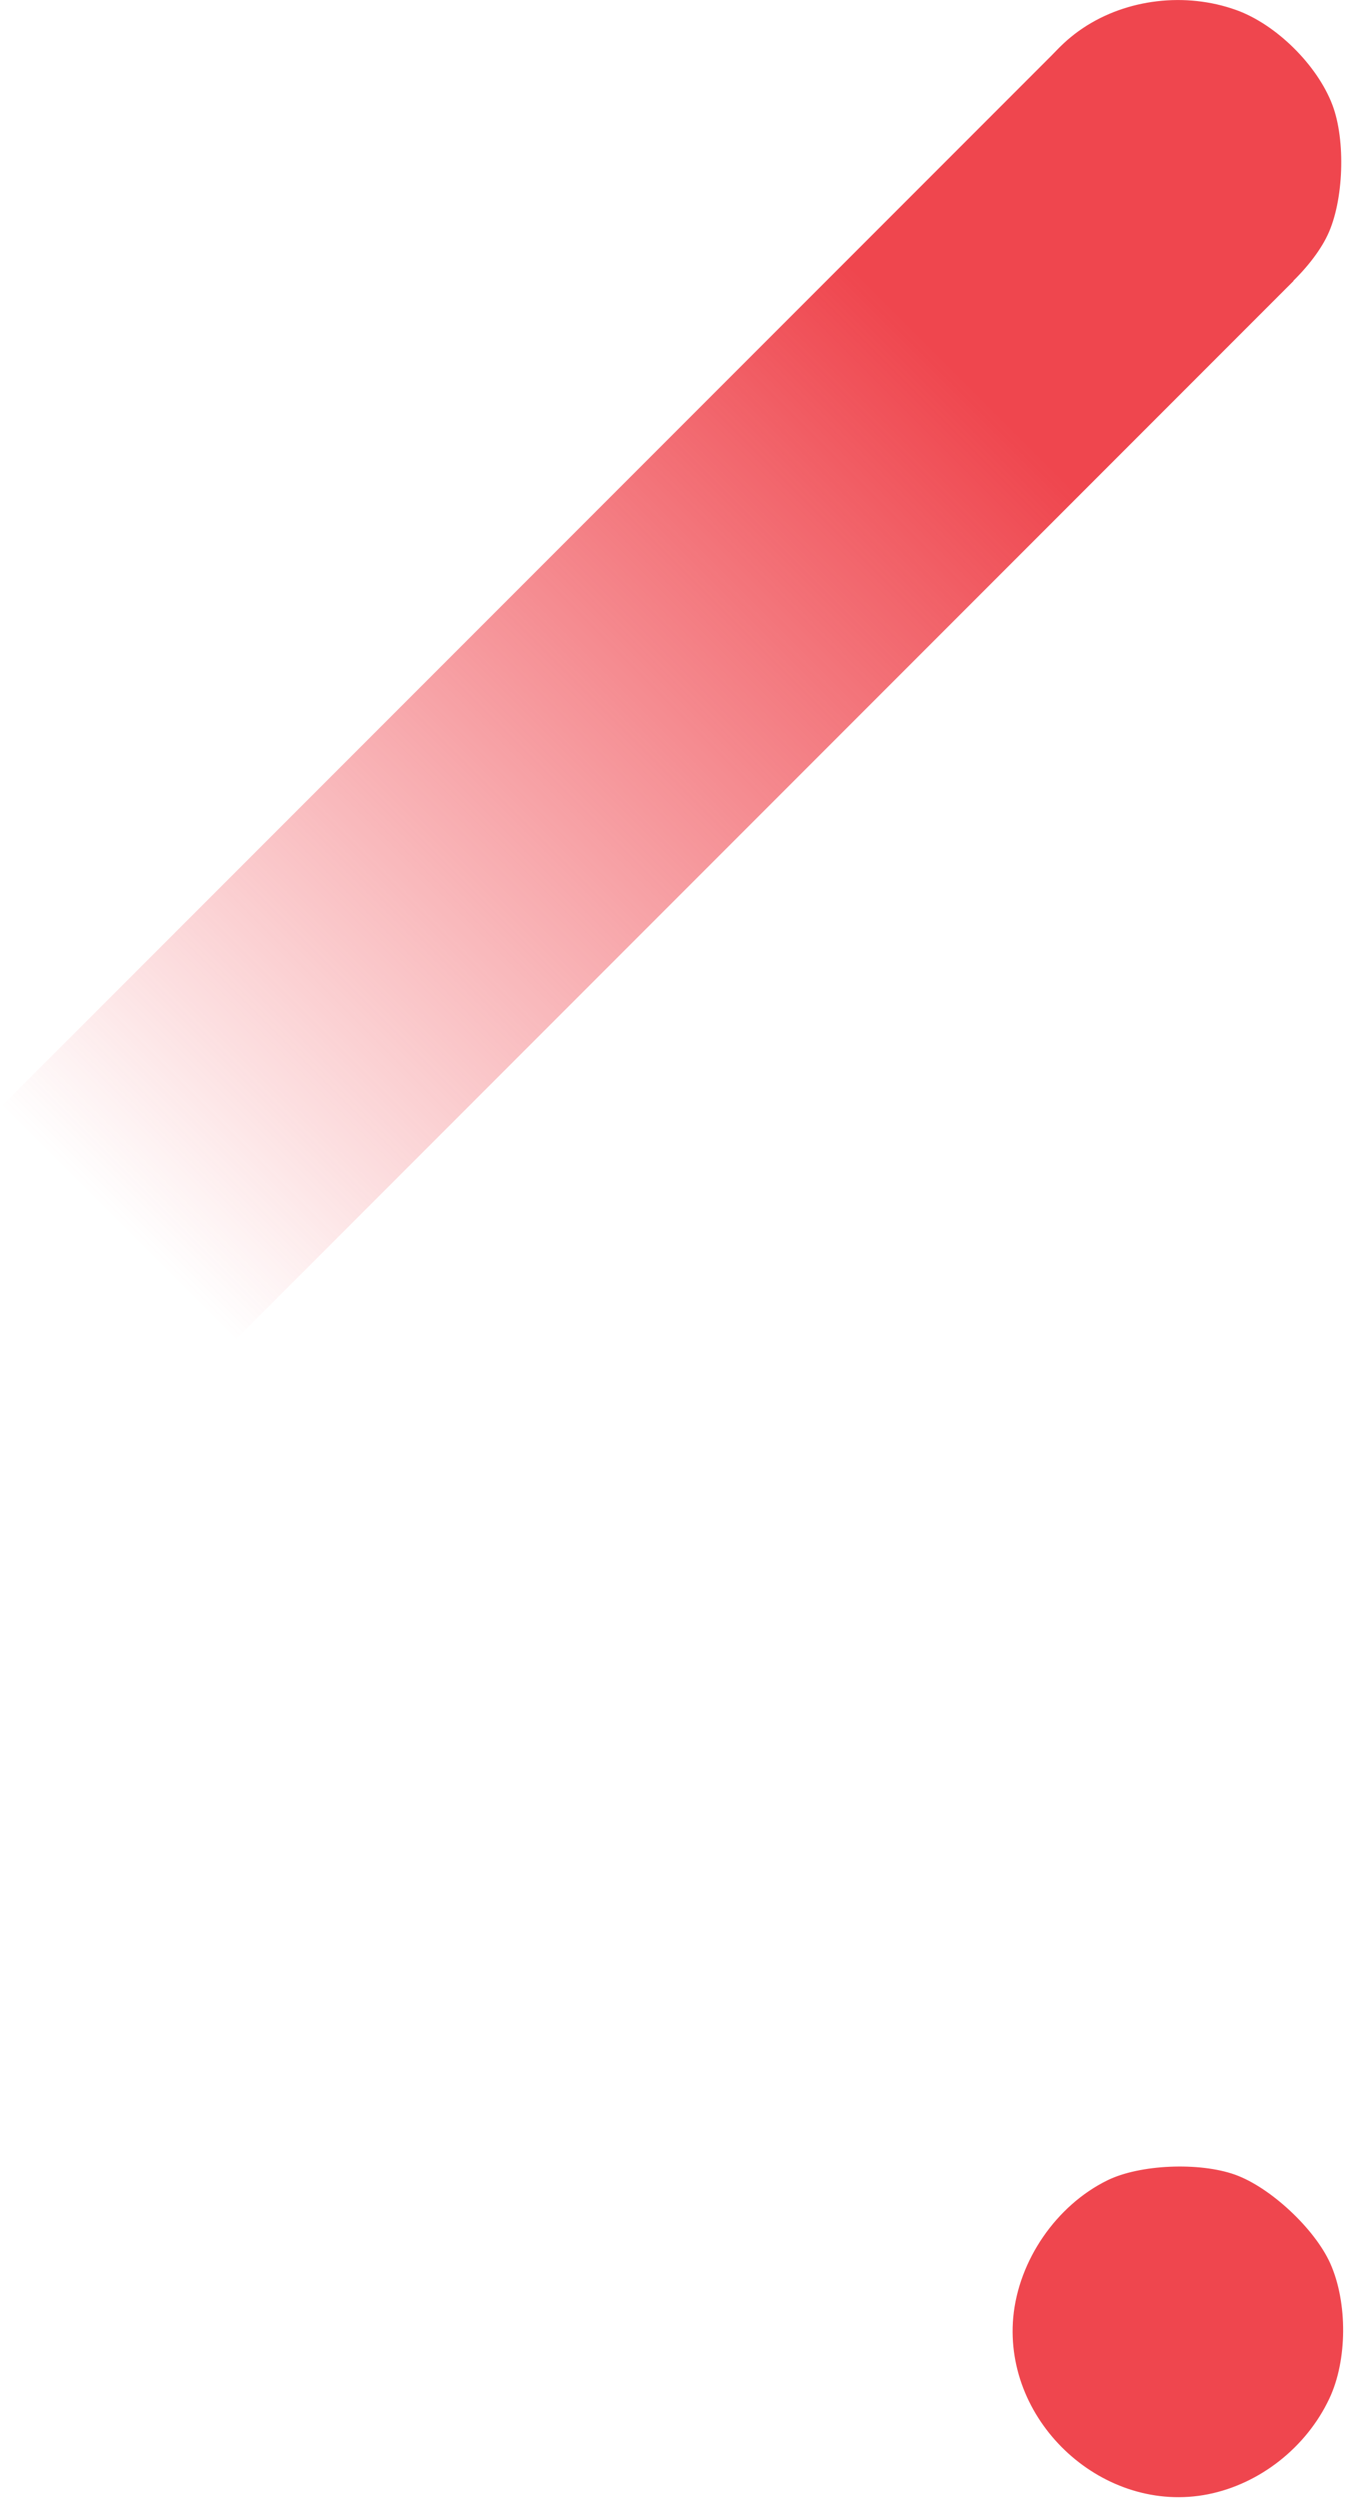 <?xml version="1.0" encoding="UTF-8" standalone="no"?>
<!-- Created with Inkscape (http://www.inkscape.org/) -->

<svg
   width="8.1mm"
   height="15mm"
   viewBox="0 0 8.1 15"
   version="1.1"
   id="svg222"
   xmlns:xlink="http://www.w3.org/1999/xlink"
   xmlns="http://www.w3.org/2000/svg"
   xmlns:svg="http://www.w3.org/2000/svg">
  <defs
     id="defs219">
    <linearGradient
       id="linearGradient1283">
      <stop
         style="stop-color:#ef464e;stop-opacity:1;"
         offset="0.201"
         id="stop1279" />
      <stop
         style="stop-color:#ef464e;stop-opacity:0;"
         offset="1"
         id="stop1281" />
    </linearGradient>
    <linearGradient
       id="linearGradient18717">
      <stop
         style="stop-color:#fff799;stop-opacity:1;"
         offset="0.198"
         id="stop18713" />
      <stop
         style="stop-color:#fff799;stop-opacity:0;"
         offset="1"
         id="stop18715" />
    </linearGradient>
    <linearGradient
       id="linearGradient16848">
      <stop
         style="stop-color:#ef464e;stop-opacity:1;"
         offset="0.196"
         id="stop16844" />
      <stop
         style="stop-color:#ef464e;stop-opacity:0;"
         offset="1"
         id="stop16846" />
    </linearGradient>
    <linearGradient
       id="linearGradient15044">
      <stop
         style="stop-color:#fffeee;stop-opacity:1;"
         offset="0.201"
         id="stop15040" />
      <stop
         style="stop-color:#fffeee;stop-opacity:0;"
         offset="1"
         id="stop15042" />
    </linearGradient>
    <linearGradient
       id="linearGradient13256">
      <stop
         style="stop-color:#f99d31;stop-opacity:1;"
         offset="0.199"
         id="stop13252" />
      <stop
         style="stop-color:#f99d31;stop-opacity:0;"
         offset="1"
         id="stop13254" />
    </linearGradient>
    <linearGradient
       id="linearGradient10497">
      <stop
         style="stop-color:#b9e5fb;stop-opacity:1;"
         offset="0.201"
         id="stop10493" />
      <stop
         style="stop-color:#b9e5fb;stop-opacity:0;"
         offset="1"
         id="stop10495" />
    </linearGradient>
    <linearGradient
       xlink:href="#linearGradient12905"
       id="linearGradient13020"
       gradientUnits="userSpaceOnUse"
       x1="11.25"
       y1="14.119"
       x2="61.25"
       y2="14.119" />
    <linearGradient
       id="linearGradient12905">
      <stop
         style="stop-color:#283f94;stop-opacity:1;"
         offset="0"
         id="stop12901" />
      <stop
         style="stop-color:#b9e5fb;stop-opacity:1;"
         offset="0.827"
         id="stop12903" />
    </linearGradient>
    <linearGradient
       xlink:href="#linearGradient12905"
       id="linearGradient1623"
       gradientUnits="userSpaceOnUse"
       gradientTransform="matrix(0.187,-0.187,0.187,0.187,79.577,23.094)"
       x1="11.25"
       y1="14.119"
       x2="61.25"
       y2="14.119" />
    <linearGradient
       xlink:href="#linearGradient12905"
       id="linearGradient5424"
       gradientUnits="userSpaceOnUse"
       gradientTransform="matrix(0.187,-0.187,0.187,0.187,61.577,29.094)"
       x1="11.25"
       y1="14.119"
       x2="61.25"
       y2="14.119" />
    <linearGradient
       xlink:href="#linearGradient12905"
       id="linearGradient5577"
       gradientUnits="userSpaceOnUse"
       gradientTransform="matrix(0.187,-0.187,0.187,0.187,85.577,35.094)"
       x1="11.25"
       y1="14.119"
       x2="61.25"
       y2="14.119" />
    <linearGradient
       xlink:href="#linearGradient10497"
       id="linearGradient10499"
       x1="8.99"
       y1="8.992"
       x2="14.432"
       y2="8.992"
       gradientUnits="userSpaceOnUse"
       gradientTransform="matrix(0.919,0,0,1,0.73,0)" />
    <linearGradient
       xlink:href="#linearGradient1283"
       id="linearGradient11274"
       gradientUnits="userSpaceOnUse"
       gradientTransform="matrix(1.654,0,0,1,-21.457,-23.709)"
       x1="8.99"
       y1="8.992"
       x2="14.432"
       y2="8.992" />
    <linearGradient
       xlink:href="#linearGradient10497"
       id="linearGradient11320"
       gradientUnits="userSpaceOnUse"
       gradientTransform="matrix(0.919,0,0,1,0.73,0)"
       x1="8.99"
       y1="8.992"
       x2="14.432"
       y2="8.992" />
    <linearGradient
       xlink:href="#linearGradient10497"
       id="linearGradient11375"
       gradientUnits="userSpaceOnUse"
       gradientTransform="matrix(0.919,0,0,1,0.73,0)"
       x1="8.99"
       y1="8.992"
       x2="14.432"
       y2="8.992" />
    <linearGradient
       xlink:href="#linearGradient10497"
       id="linearGradient12333"
       gradientUnits="userSpaceOnUse"
       gradientTransform="matrix(0.919,0,0,1,0.73,0)"
       x1="8.99"
       y1="8.992"
       x2="14.432"
       y2="8.992" />
    <linearGradient
       xlink:href="#linearGradient10497"
       id="linearGradient12379"
       gradientUnits="userSpaceOnUse"
       gradientTransform="matrix(0.919,0,0,1,0.73,0)"
       x1="8.99"
       y1="8.992"
       x2="14.432"
       y2="8.992" />
    <linearGradient
       xlink:href="#linearGradient10497"
       id="linearGradient12425"
       gradientUnits="userSpaceOnUse"
       gradientTransform="matrix(0.919,0,0,1,0.73,0)"
       x1="8.99"
       y1="8.992"
       x2="14.432"
       y2="8.992" />
    <linearGradient
       xlink:href="#linearGradient10497"
       id="linearGradient12471"
       gradientUnits="userSpaceOnUse"
       gradientTransform="matrix(0.919,0,0,1,0.73,0)"
       x1="8.99"
       y1="8.992"
       x2="14.432"
       y2="8.992" />
    <linearGradient
       xlink:href="#linearGradient10497"
       id="linearGradient12517"
       gradientUnits="userSpaceOnUse"
       gradientTransform="matrix(0.919,0,0,1,0.73,0)"
       x1="8.99"
       y1="8.992"
       x2="14.432"
       y2="8.992" />
    <linearGradient
       xlink:href="#linearGradient13256"
       id="linearGradient13258"
       x1="-22.699"
       y1="42.001"
       x2="-17.699"
       y2="42.001"
       gradientUnits="userSpaceOnUse" />
    <linearGradient
       xlink:href="#linearGradient13256"
       id="linearGradient13346"
       gradientUnits="userSpaceOnUse"
       x1="-22.699"
       y1="42.001"
       x2="-17.699"
       y2="42.001" />
    <linearGradient
       xlink:href="#linearGradient13256"
       id="linearGradient13377"
       gradientUnits="userSpaceOnUse"
       x1="-22.699"
       y1="42.001"
       x2="-17.699"
       y2="42.001" />
    <linearGradient
       xlink:href="#linearGradient13256"
       id="linearGradient14151"
       gradientUnits="userSpaceOnUse"
       x1="-22.699"
       y1="42.001"
       x2="-17.699"
       y2="42.001" />
    <linearGradient
       xlink:href="#linearGradient15044"
       id="linearGradient15046"
       x1="23.467"
       y1="-45.096"
       x2="28.467"
       y2="-45.096"
       gradientUnits="userSpaceOnUse"
       gradientTransform="translate(-2.273,45.1)" />
    <linearGradient
       xlink:href="#linearGradient15044"
       id="linearGradient15147"
       gradientUnits="userSpaceOnUse"
       gradientTransform="translate(-116.809,-10.062)"
       x1="23.467"
       y1="-45.096"
       x2="28.467"
       y2="-45.096" />
    <linearGradient
       xlink:href="#linearGradient16848"
       id="linearGradient16850"
       x1="-22.377"
       y1="43.465"
       x2="-17.066"
       y2="43.465"
       gradientUnits="userSpaceOnUse" />
    <linearGradient
       xlink:href="#linearGradient16848"
       id="linearGradient16897"
       gradientUnits="userSpaceOnUse"
       x1="-22.377"
       y1="43.465"
       x2="-17.066"
       y2="43.465" />
    <linearGradient
       xlink:href="#linearGradient16848"
       id="linearGradient16943"
       gradientUnits="userSpaceOnUse"
       x1="-22.377"
       y1="43.465"
       x2="-17.066"
       y2="43.465" />
    <linearGradient
       xlink:href="#linearGradient16848"
       id="linearGradient17005"
       gradientUnits="userSpaceOnUse"
       x1="-22.377"
       y1="43.465"
       x2="-17.066"
       y2="43.465" />
    <linearGradient
       xlink:href="#linearGradient16848"
       id="linearGradient17791"
       gradientUnits="userSpaceOnUse"
       x1="-22.377"
       y1="43.465"
       x2="-17.066"
       y2="43.465" />
    <linearGradient
       xlink:href="#linearGradient16848"
       id="linearGradient17837"
       gradientUnits="userSpaceOnUse"
       x1="-22.377"
       y1="43.465"
       x2="-17.066"
       y2="43.465" />
    <linearGradient
       xlink:href="#linearGradient16848"
       id="linearGradient16974-0"
       gradientUnits="userSpaceOnUse"
       x1="-22.377"
       y1="43.465"
       x2="-17.066"
       y2="43.465" />
    <linearGradient
       xlink:href="#linearGradient16848"
       id="linearGradient16974-2"
       gradientUnits="userSpaceOnUse"
       x1="-22.377"
       y1="43.465"
       x2="-17.066"
       y2="43.465" />
    <linearGradient
       xlink:href="#linearGradient18717"
       id="linearGradient18719"
       x1="-49.281"
       y1="-17.473"
       x2="-44.281"
       y2="-17.473"
       gradientUnits="userSpaceOnUse" />
    <linearGradient
       xlink:href="#linearGradient18717"
       id="linearGradient18766"
       gradientUnits="userSpaceOnUse"
       x1="-49.281"
       y1="-17.473"
       x2="-44.281"
       y2="-17.473" />
    <linearGradient
       xlink:href="#linearGradient18717"
       id="linearGradient18812"
       gradientUnits="userSpaceOnUse"
       x1="-49.281"
       y1="-17.473"
       x2="-44.281"
       y2="-17.473" />
    <linearGradient
       xlink:href="#linearGradient18717"
       id="linearGradient18843"
       gradientUnits="userSpaceOnUse"
       x1="-49.281"
       y1="-17.473"
       x2="-44.281"
       y2="-17.473" />
    <linearGradient
       xlink:href="#linearGradient18717"
       id="linearGradient18874"
       gradientUnits="userSpaceOnUse"
       x1="-49.281"
       y1="-17.473"
       x2="-44.281"
       y2="-17.473" />
  </defs>
  <g
     id="g1302"
     transform="translate(-8,-4.763)">
    <path
       style="fill:#ef464e;fill-opacity:1;stroke:#ef464e;stroke-width:0.03;stroke-opacity:1"
       d="m 15.251,19.715 c 0.306,-0.061 0.581,-0.277 0.717,-0.565 0.107,-0.225 0.109,-0.568 0.006,-0.799 -0.092,-0.205 -0.356,-0.451 -0.564,-0.525 -0.211,-0.075 -0.563,-0.06 -0.753,0.033 -0.303,0.148 -0.527,0.474 -0.558,0.81 -0.057,0.627 0.539,1.168 1.152,1.046 z"
       id="path4955-5-3-4-3-3-1-4-4" />
    <path
       style="fill:#ef464e;fill-opacity:1;stroke:#ef464e;stroke-width:0.03;stroke-opacity:1"
       d="m 14.511,4.944 c 0.259,-0.173 0.607,-0.214 0.906,-0.107 0.235,0.084 0.479,0.324 0.569,0.56 0.08,0.21 0.067,0.57 -0.028,0.77 -0.096,0.203 -0.356,0.44 -0.556,0.509 C 15.084,6.786 14.695,6.714 14.436,6.498 13.953,6.095 13.991,5.291 14.511,4.944 Z"
       id="path4955-1" />
    <rect
       style="fill:url(#linearGradient11274);fill-opacity:1;fill-rule:evenodd;stroke-width:0.417"
       id="rect9763-6"
       width="9"
       height="1.984"
       x="-6.589"
       y="-15.709"
       transform="rotate(135)" />
  </g>
</svg>
